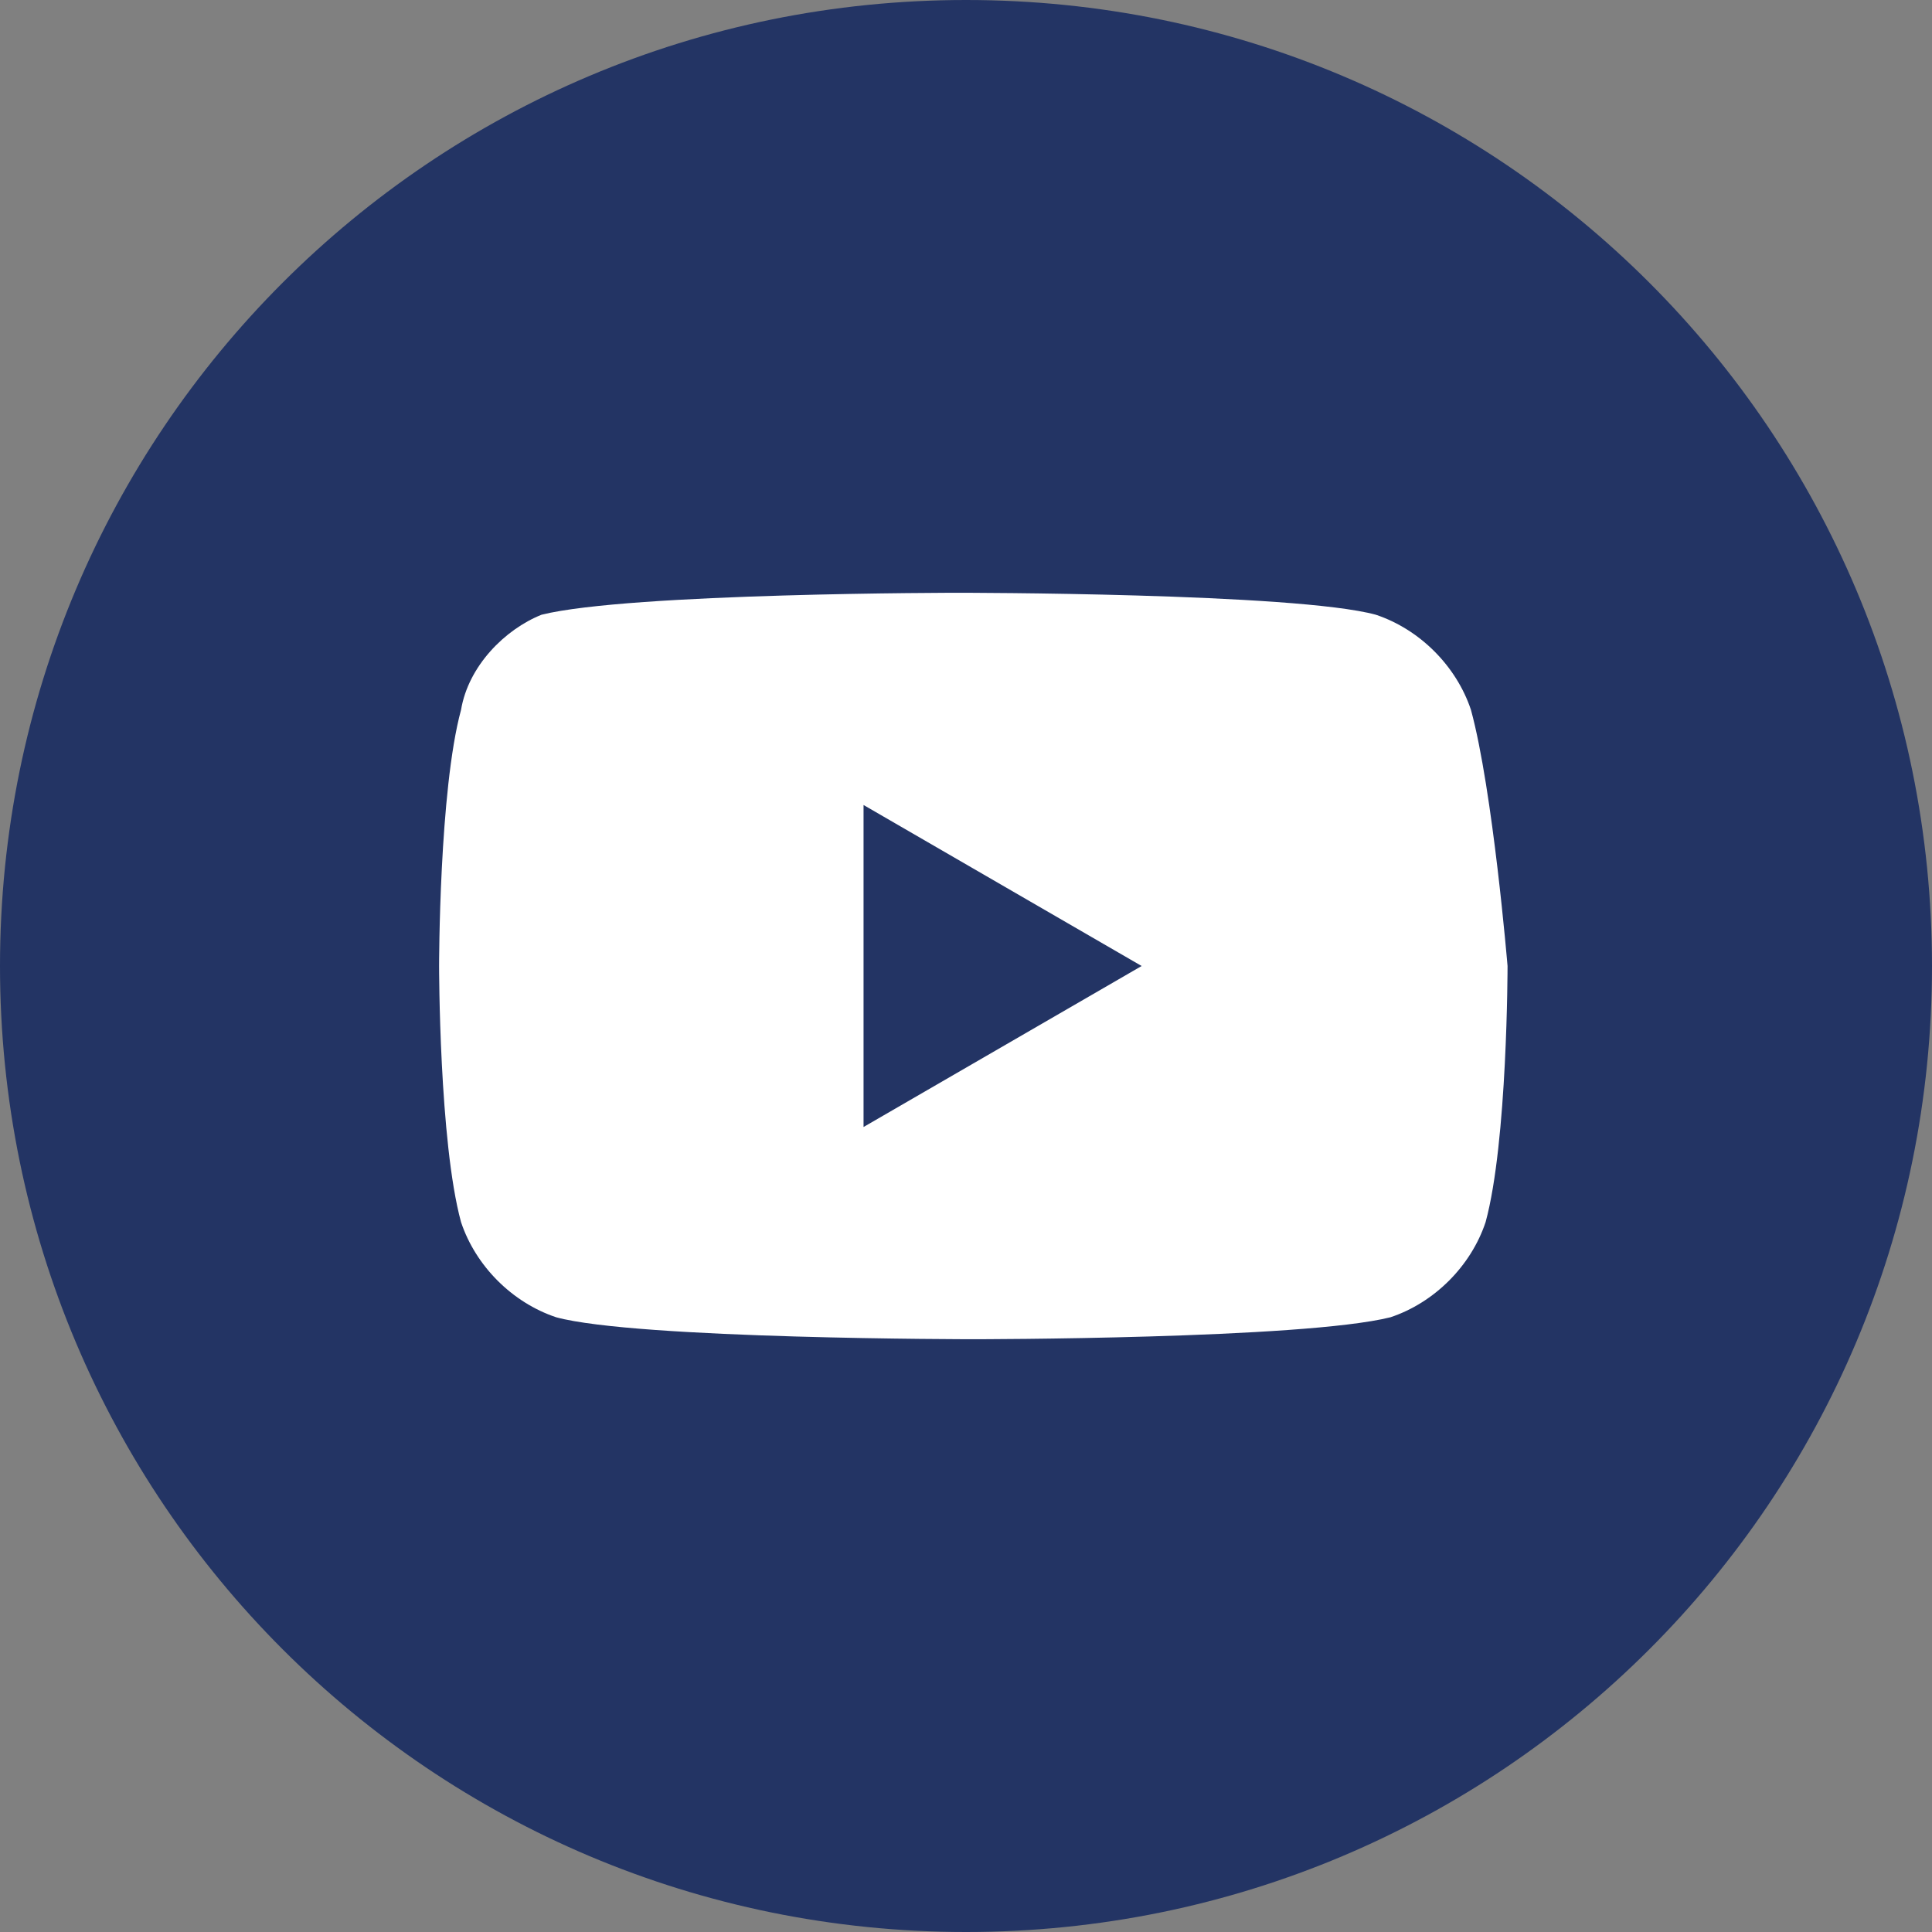 <svg version="1.1" id="Layer_1" xmlns="http://www.w3.org/2000/svg" xmlns:xlink="http://www.w3.org/1999/xlink" width="26.39" height="26.39" x="0px" y="0px"
	 viewBox="0 0 26.4 26.4" style="enable-background:new 0 0 26.4 26.4;" xml:space="preserve">
<rect x="0" y="0" width="26.4" height="26.4" fill="#808080" stroke="none"/>
<style type="text/css">
	.st0{fill:#233464;}
	.st1{fill:#FFFFFF;}
</style>
<path class="st0" d="M13.2,26.4L13.2,26.4C5.9,26.4,0,20.5,0,13.2v0C0,5.9,5.9,0,13.2,0h0c7.3,0,13.2,5.9,13.2,13.2v0
	C26.4,20.5,20.5,26.4,13.2,26.4z"/>
<path class="st1" d="M20.1,9.7c-0.2-0.6-0.7-1.1-1.3-1.3c-1.1-0.3-5.7-0.3-5.7-0.3s-4.5,0-5.7,0.3C6.9,8.6,6.4,9.1,6.3,9.7
	C6,10.8,6,13.2,6,13.2s0,2.4,0.3,3.5c0.2,0.6,0.7,1.1,1.3,1.3c1.1,0.3,5.7,0.3,5.7,0.3s4.5,0,5.7-0.3c0.6-0.2,1.1-0.7,1.3-1.3
	c0.3-1.1,0.3-3.5,0.3-3.5S20.4,10.8,20.1,9.7z M11.8,15.4V11l3.8,2.2L11.8,15.4z"/>
</svg>
